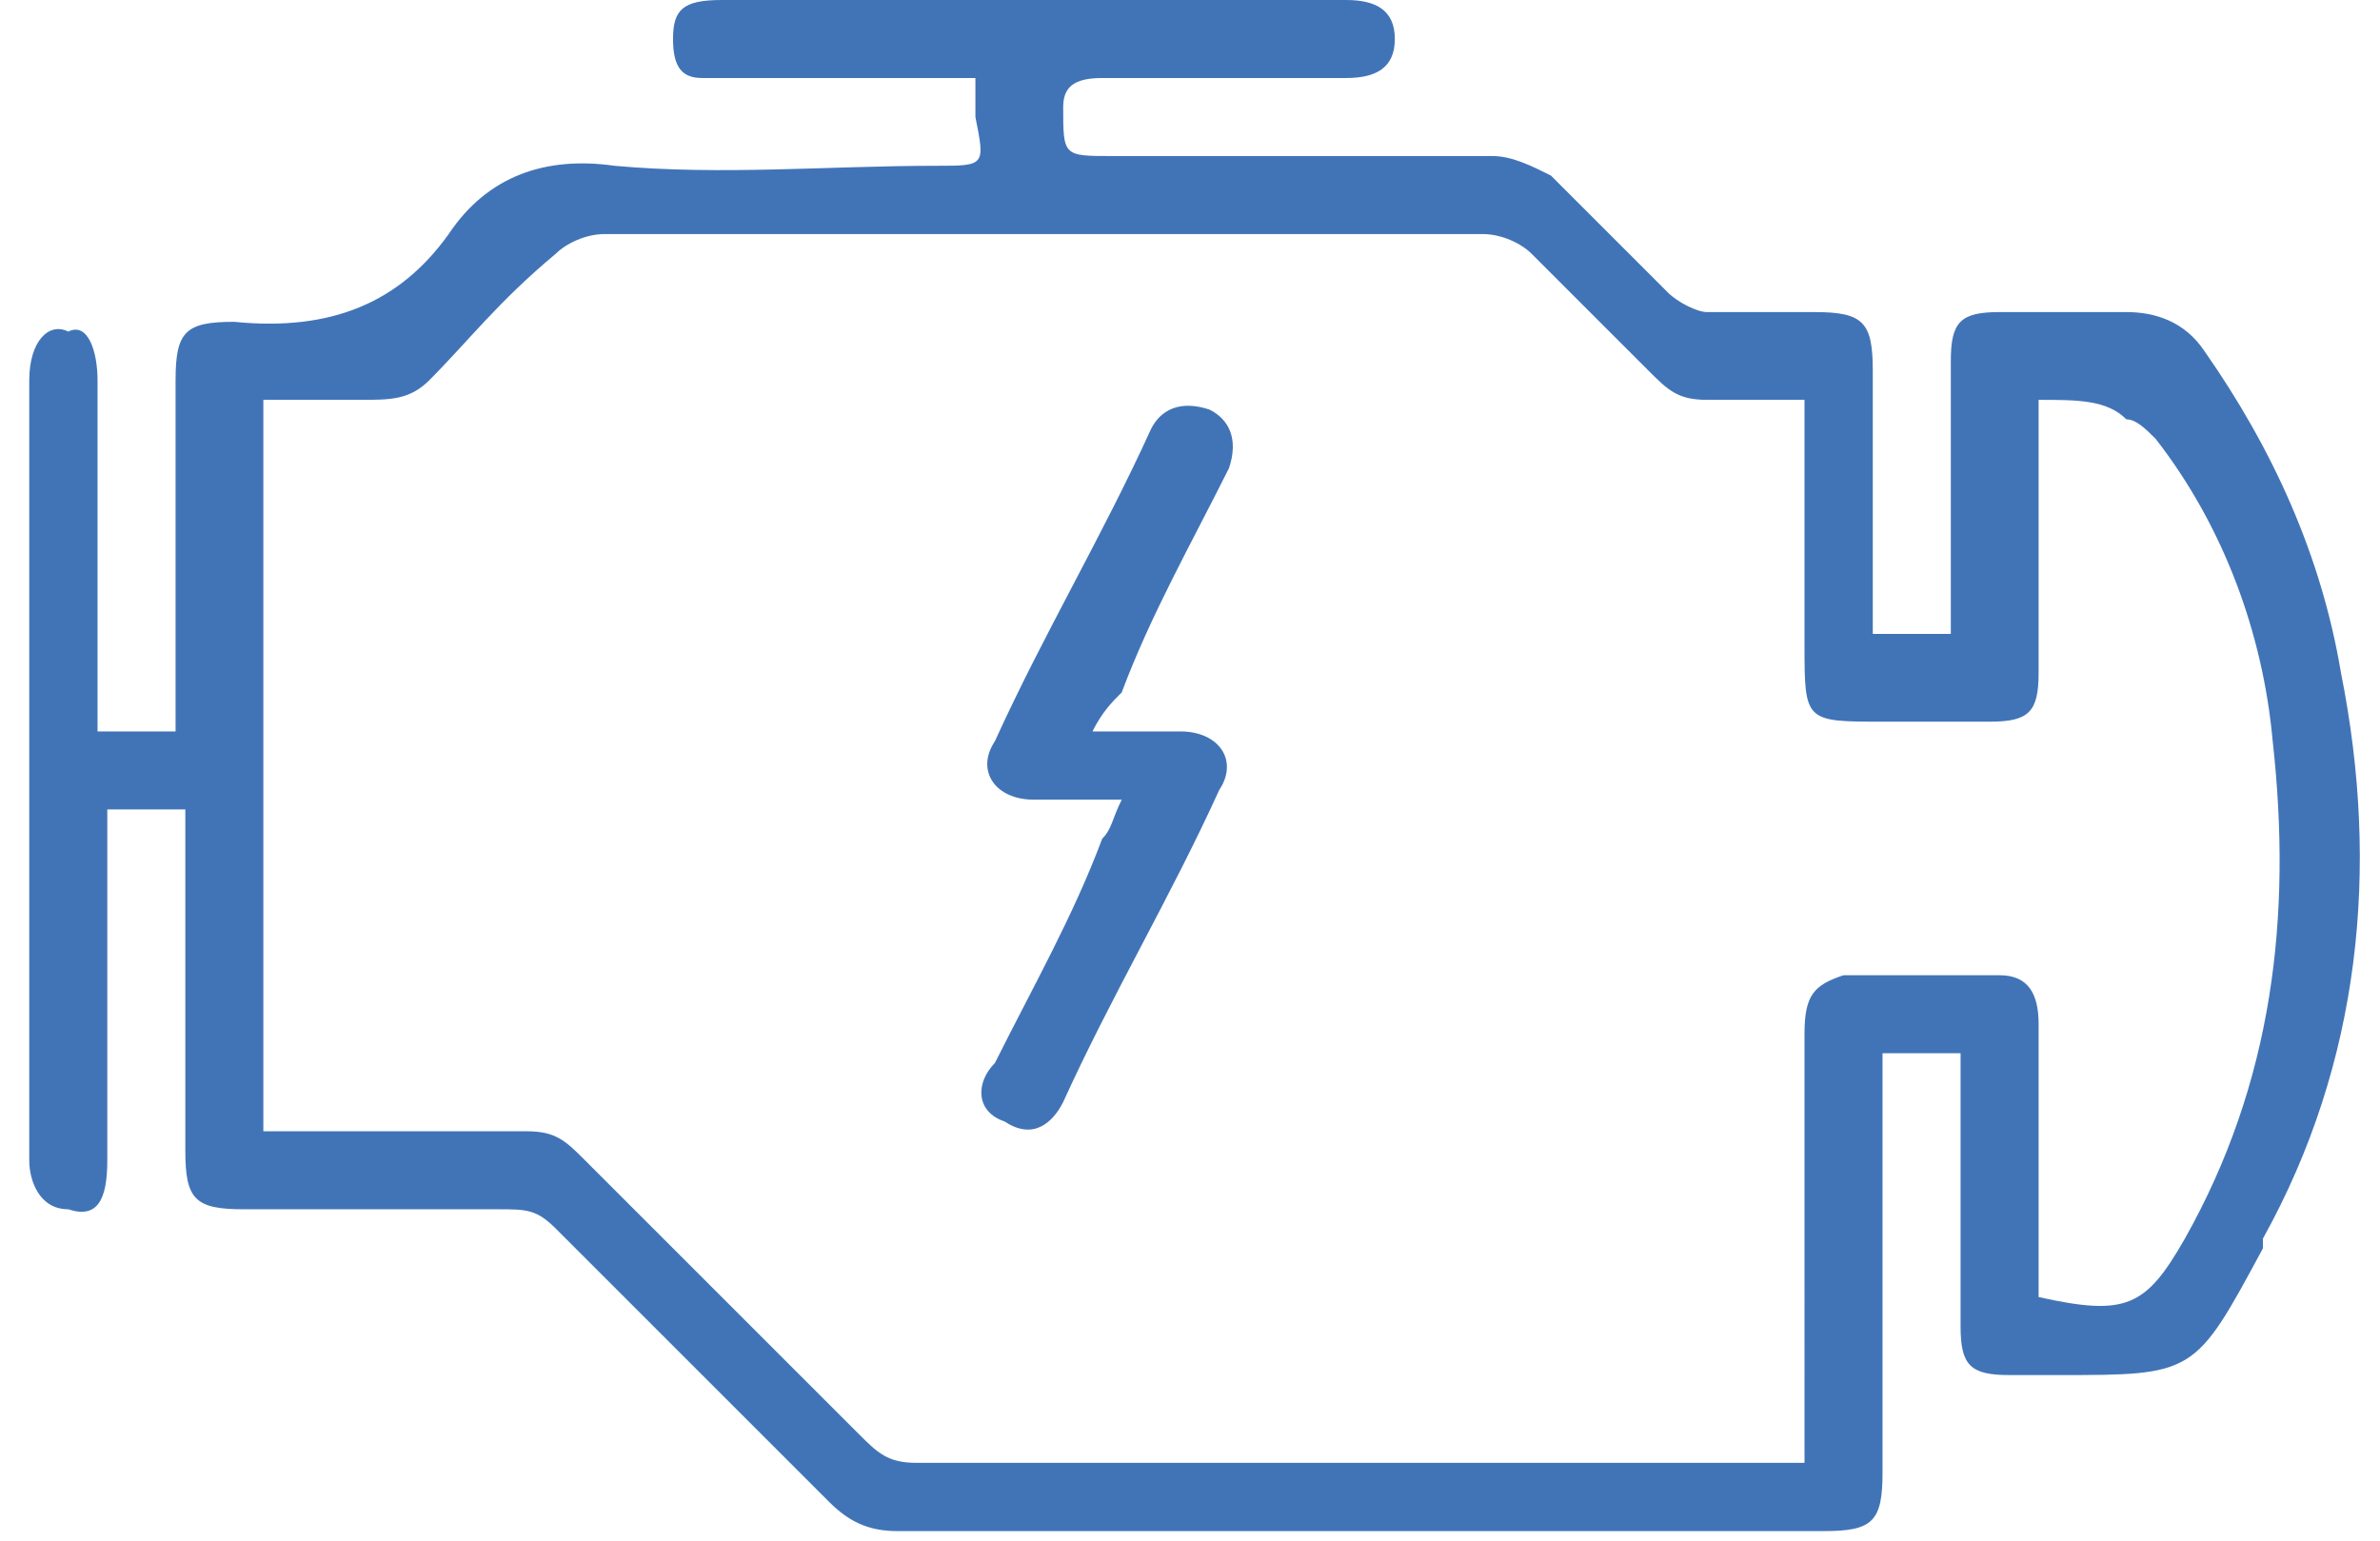 <svg version="1.1" id="Layer_1" xmlns="http://www.w3.org/2000/svg" x="0" y="0" viewBox="0 0 24.4 15.8" style="enable-background:new 0 0 24.4 15.8" xml:space="preserve"><style>.st0{fill:#4174b7}</style><path class="st0" d="M1 7.5h.8V3.9c0-.5.1-.6.6-.6 1 .1 1.7-.2 2.2-.9.4-.6 1-.8 1.7-.7 1.1.1 2.2 0 3.3 0 .5 0 .5 0 .4-.5V.8H7.2C7 .8 6.9.7 6.9.4S7 0 7.4 0h6.4c.3 0 .5.1.5.4s-.2.4-.5.4h-2.5c-.3 0-.4.1-.4.3 0 .5 0 .5.5.5h3.9c.2 0 .4.1.6.2L17.1 3c.1.1.3.2.4.2h1.1c.5 0 .6.1.6.6V6.5h.8V3.7c0-.4.1-.5.5-.5h1.3c.3 0 .6.1.8.4.7 1 1.2 2.1 1.4 3.3.4 2 .2 4-.8 5.8v.1c-.7 1.3-.7 1.3-2.1 1.3h-.5c-.4 0-.5-.1-.5-.5v-2.8h-.8v4.3c0 .5-.1.6-.6.6H9.2c-.3 0-.5-.1-.7-.3l-2.8-2.8c-.2-.2-.3-.2-.6-.2H2.5c-.5 0-.6-.1-.6-.6V8.3h-.8v3.6c0 .4-.1.6-.4.5-.3 0-.4-.3-.4-.5v-8c0-.4.2-.6.4-.5.2-.1.3.2.3.5v3.6zm19.9-3.4v2.8c0 .4-.1.5-.5.5h-1.1c-.8 0-.8 0-.8-.8V4.1h-1c-.3 0-.4-.1-.6-.3l-1.2-1.2c-.1-.1-.3-.2-.5-.2h-9c-.2 0-.4.1-.5.2-.6.5-.9.9-1.3 1.3-.2.2-.4.2-.7.2h-1v7.5H5.4c.3 0 .4.1.6.3l2.8 2.8c.2.2.3.3.6.3h9.1V10.6c0-.4.1-.5.4-.6h1.6c.3 0 .4.2.4.5v2.8c.9.2 1.1.1 1.5-.6.9-1.6 1.1-3.3.9-5.1-.1-1.1-.5-2.2-1.2-3.1-.1-.1-.2-.2-.3-.2-.2-.2-.5-.2-.9-.2z"/><path class="st0" d="M11.2 7.5h.9c.4 0 .6.3.4.6-.5 1.1-1.1 2.1-1.6 3.2-.1.2-.3.4-.6.2-.3-.1-.3-.4-.1-.6.4-.8.8-1.5 1.1-2.3.1-.1.1-.2.2-.4h-.9c-.4 0-.6-.3-.4-.6.5-1.1 1.1-2.1 1.6-3.2.1-.2.3-.3.6-.2.2.1.3.3.2.6-.4.8-.8 1.5-1.1 2.3-.1.1-.2.2-.3.4z"/></svg>